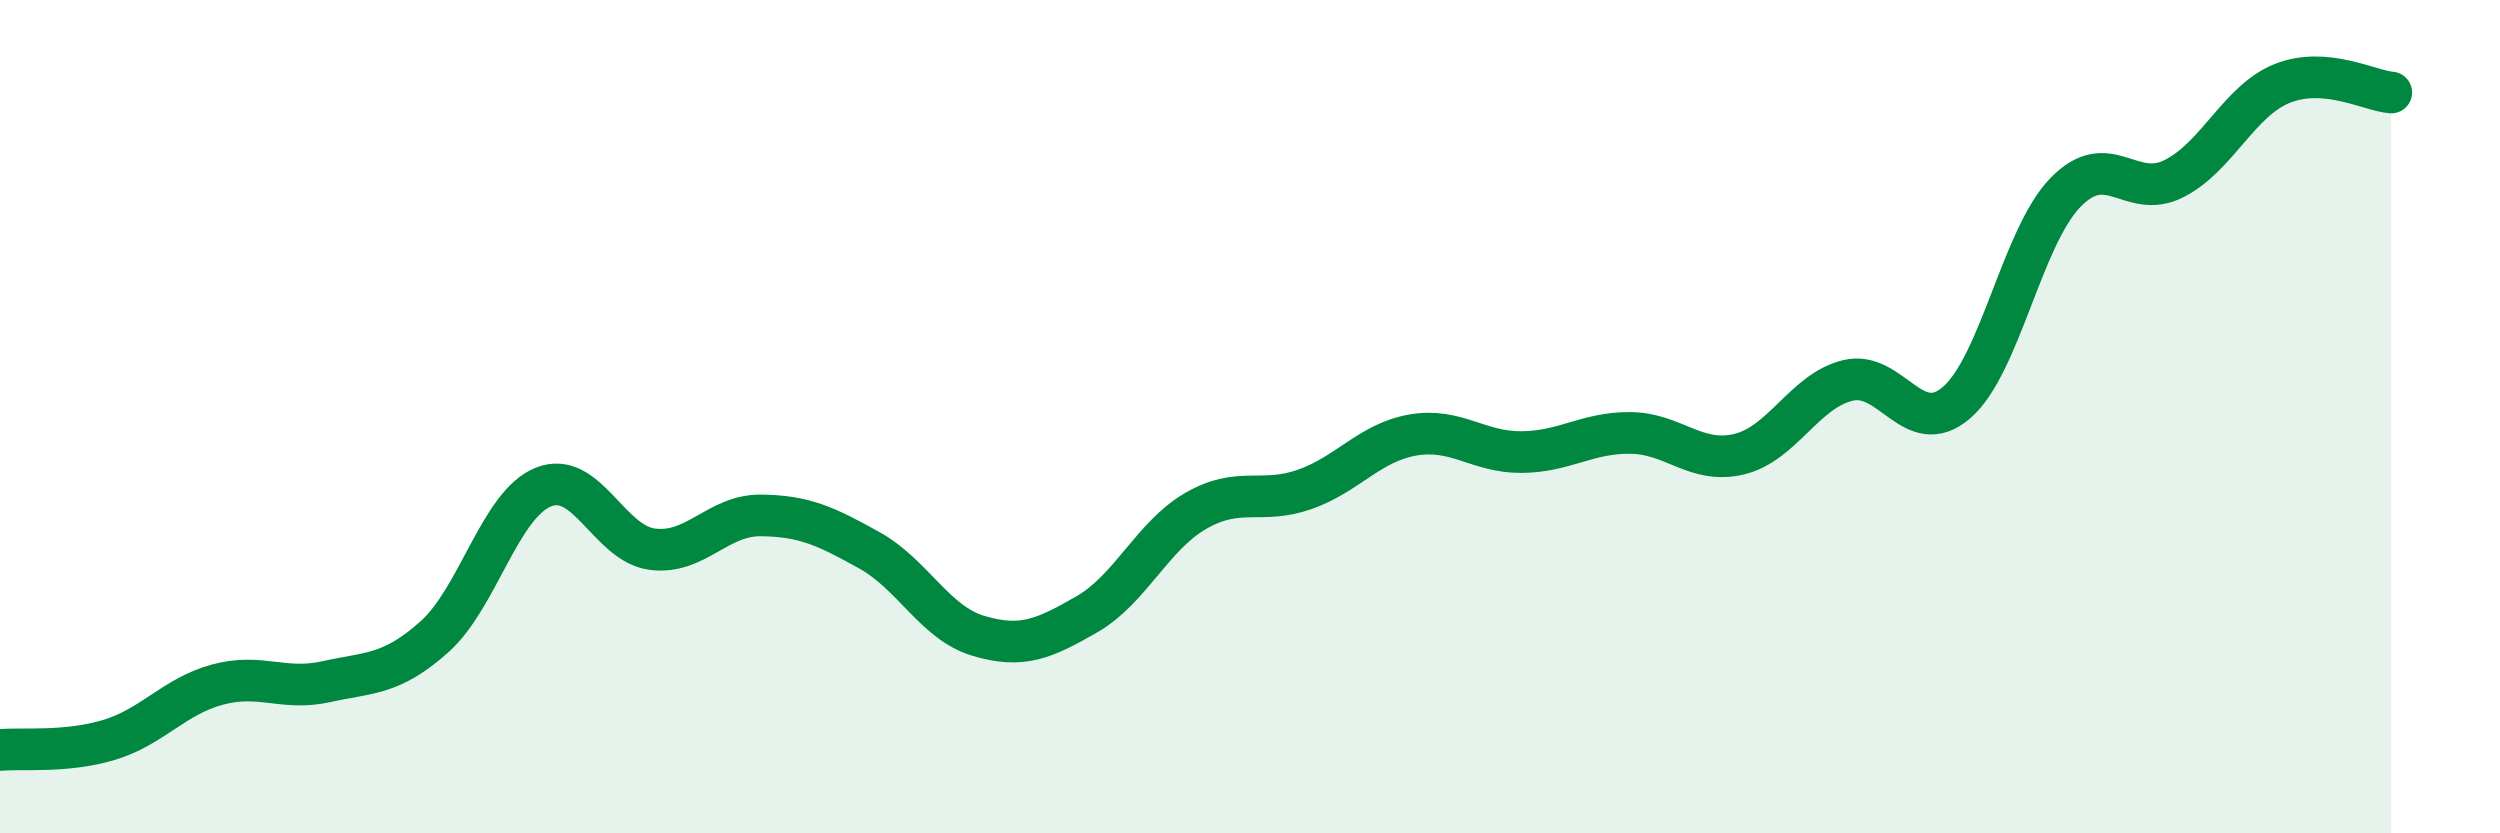
    <svg width="60" height="20" viewBox="0 0 60 20" xmlns="http://www.w3.org/2000/svg">
      <path
        d="M 0,18 C 0.52,17.95 1.57,18.07 2.61,17.76 C 3.65,17.45 4.18,16.71 5.22,16.43 C 6.26,16.15 6.79,16.59 7.83,16.36 C 8.87,16.13 9.39,16.21 10.43,15.28 C 11.47,14.35 12,12.11 13.04,11.69 C 14.08,11.27 14.61,13.04 15.65,13.18 C 16.69,13.32 17.22,12.36 18.26,12.37 C 19.3,12.38 19.83,12.63 20.87,13.21 C 21.91,13.79 22.44,14.95 23.48,15.26 C 24.52,15.57 25.05,15.34 26.09,14.74 C 27.13,14.14 27.66,12.86 28.7,12.26 C 29.74,11.66 30.26,12.11 31.3,11.75 C 32.34,11.39 32.87,10.62 33.91,10.44 C 34.95,10.26 35.48,10.86 36.52,10.85 C 37.56,10.84 38.09,10.38 39.13,10.39 C 40.17,10.4 40.7,11.15 41.74,10.9 C 42.78,10.65 43.31,9.38 44.35,9.13 C 45.39,8.88 45.92,10.56 46.96,9.66 C 48,8.76 48.53,5.69 49.57,4.62 C 50.61,3.55 51.13,4.81 52.17,4.29 C 53.21,3.77 53.74,2.41 54.78,2 C 55.82,1.59 56.87,2.18 57.39,2.22L57.39 20L0 20Z"
        fill="#008740"
        opacity="0.1"
        stroke-linecap="round"
        stroke-linejoin="round"
      />
      <path
        d="M 0,18 C 0.52,17.95 1.57,18.07 2.61,17.76 C 3.65,17.45 4.18,16.71 5.22,16.43 C 6.26,16.15 6.79,16.59 7.83,16.36 C 8.87,16.13 9.39,16.21 10.43,15.28 C 11.47,14.35 12,12.11 13.04,11.69 C 14.08,11.27 14.61,13.04 15.65,13.18 C 16.69,13.32 17.22,12.36 18.26,12.37 C 19.3,12.38 19.83,12.63 20.87,13.21 C 21.91,13.79 22.44,14.95 23.48,15.26 C 24.52,15.57 25.05,15.34 26.09,14.74 C 27.13,14.14 27.66,12.86 28.7,12.26 C 29.74,11.66 30.26,12.11 31.3,11.75 C 32.34,11.39 32.87,10.62 33.91,10.44 C 34.95,10.26 35.48,10.86 36.52,10.85 C 37.56,10.84 38.09,10.38 39.13,10.39 C 40.17,10.4 40.7,11.15 41.74,10.9 C 42.78,10.65 43.31,9.38 44.35,9.13 C 45.39,8.88 45.92,10.56 46.96,9.66 C 48,8.76 48.53,5.69 49.57,4.62 C 50.61,3.55 51.13,4.81 52.17,4.29 C 53.21,3.77 53.74,2.41 54.78,2 C 55.82,1.59 56.87,2.18 57.39,2.22"
        stroke="#008740"
        stroke-width="1"
        fill="none"
        stroke-linecap="round"
        stroke-linejoin="round"
      />
    </svg>
  